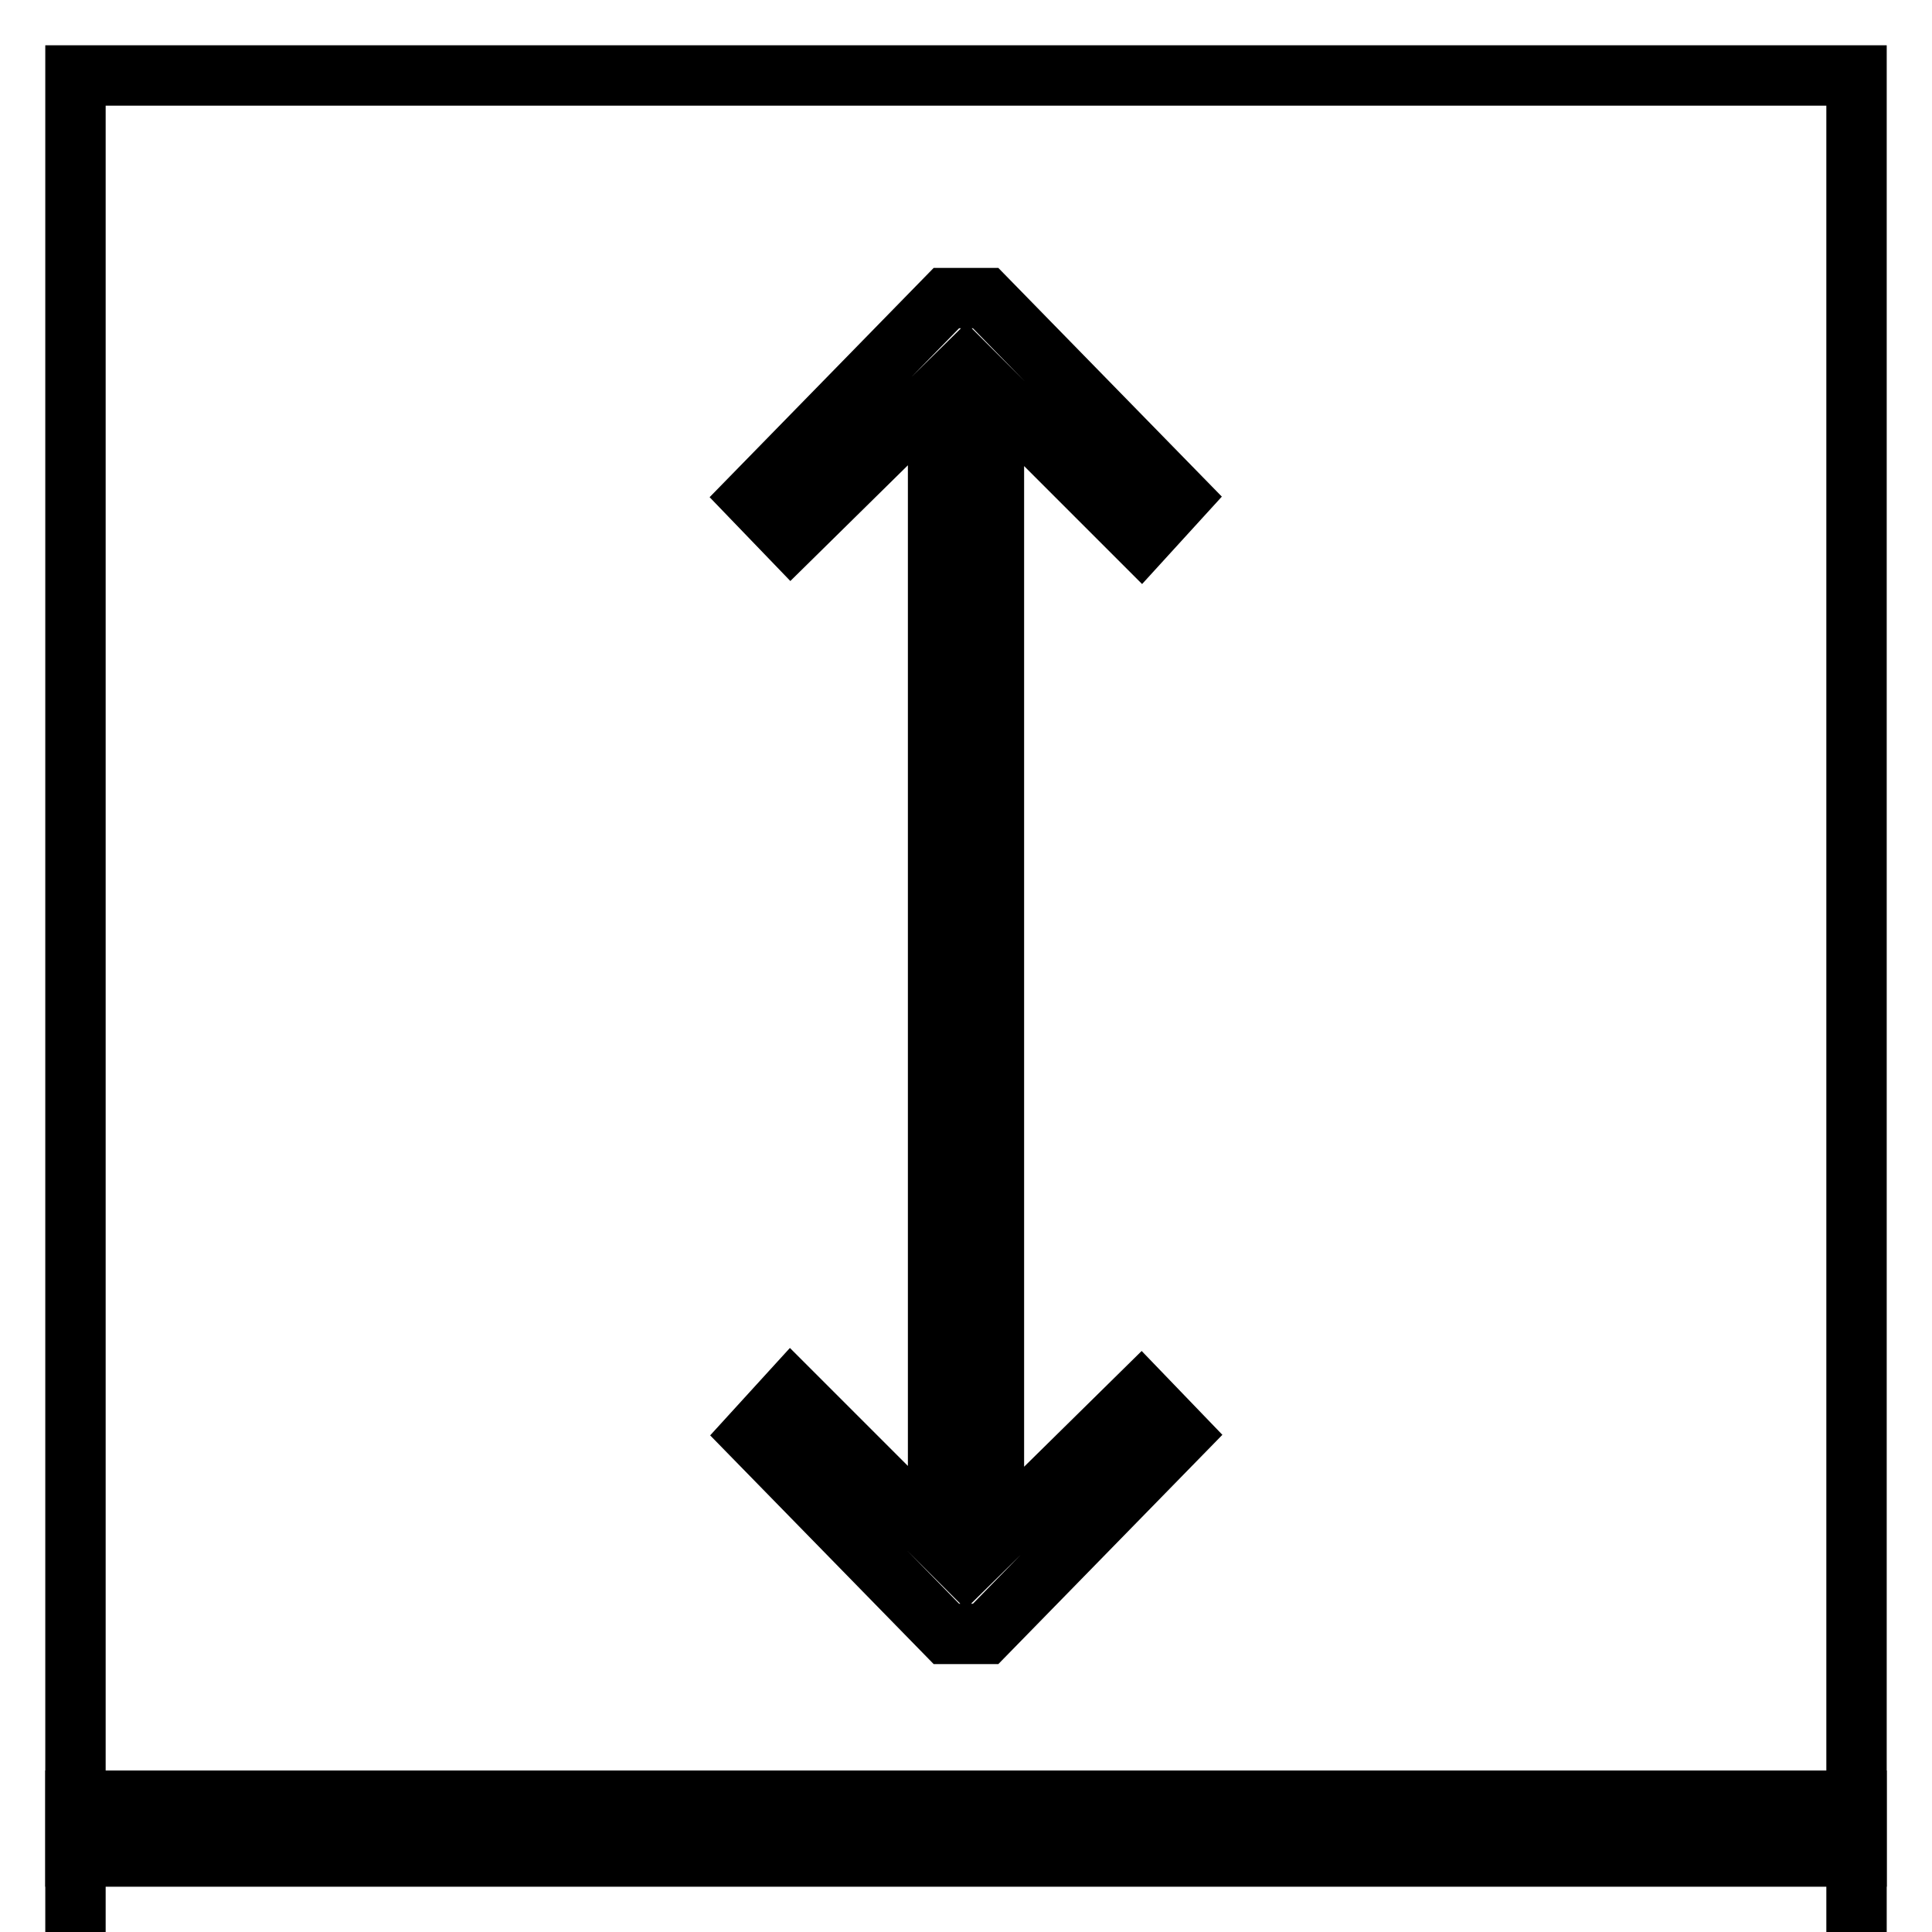 <?xml version="1.0" encoding="utf-8"?>
<!-- Svg Vector Icons : http://www.onlinewebfonts.com/icon -->
<!DOCTYPE svg PUBLIC "-//W3C//DTD SVG 1.1//EN" "http://www.w3.org/Graphics/SVG/1.1/DTD/svg11.dtd">
<svg version="1.1" xmlns="http://www.w3.org/2000/svg" xmlns:xlink="http://www.w3.org/1999/xlink" x="0px" y="0px" viewBox="0 0 256 256" enable-background="new 0 0 256 256" xml:space="preserve">
<g> <g> <path stroke-width="8" fill-opacity="0" stroke="#000000"  d="M104.8 184.4L99.6 190.1 125.4 216.5 130.6 216.5 156.4 190.1 151.2 184.7 131.7 203.9 131.7 52.1 151.2 71.6 156.4 65.9 130.6 39.5 125.4 39.5 99.6 65.9 104.8 71.3 124.3 52.1 124.3 203.9 z"/> <path stroke-width="8" fill-opacity="0" stroke="#000000"  d="M10 10h236v236h-236z"/> <path stroke-width="8" fill-opacity="0" stroke="#000000"  d="M10 238.6h236v236h-236z"/> </g></g>
</svg>